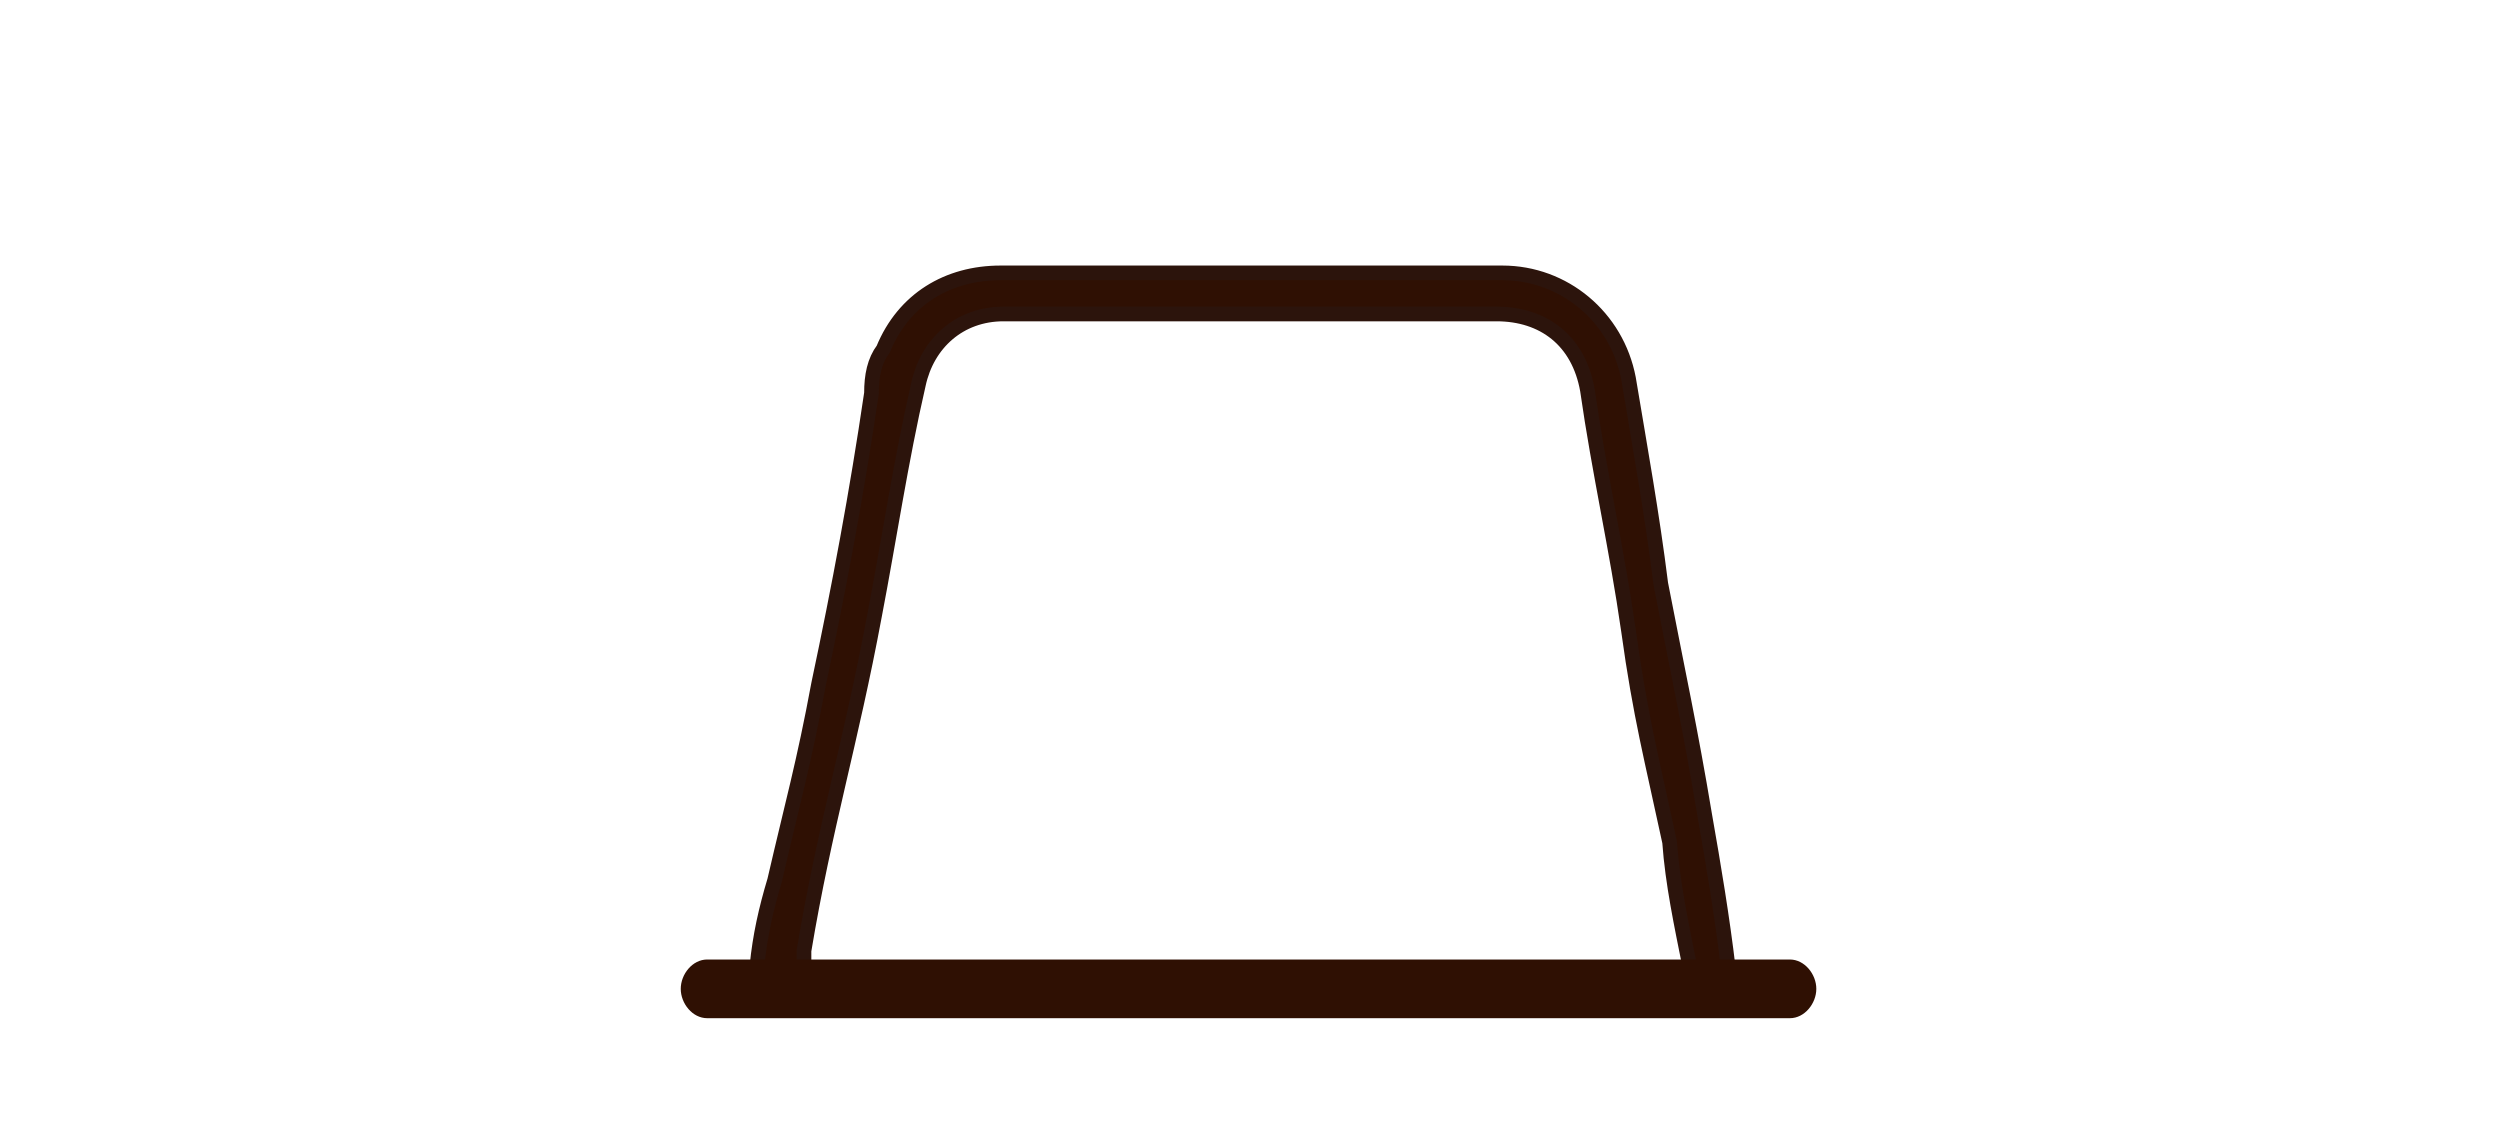 <svg viewBox="0 0 85.2 38.6" version="1.1" xmlns="http://www.w3.org/2000/svg">
  <defs>
    <style>
      .cls-1 {
        stroke: #2c140c;
        stroke-miterlimit: 10;
        stroke-width: .5px;
      }

      .cls-1, .cls-2 {
        fill: #2f1003;
      }
    </style>
  </defs>
  
  <g>
    <g id="Livello_1">
      <g>
        <path d="M25.1,33h.6s.1,0,.1-.1c.1-1,.3-1.9.6-2.9.6-2.6,1-4,1.5-6.7.7-3.3,1.3-6.5,1.8-9.9,0-.6.1-1.1.4-1.5.7-1.7,2.2-2.6,4-2.6h17.1c2.1,0,3.9,1.5,4.3,3.6.4,2.4.8,4.6,1.1,7,.6,3.1,1,4.9,1.5,7.9.3,1.7.6,3.5.8,5.2h.1c.3.1.7.1,1,.1M57.6,33h0c-.3-1.5-.6-2.9-.7-4.3-.6-2.8-1-4.3-1.4-7.2-.4-2.8-1-5.4-1.4-8.2-.3-1.7-1.5-2.6-3.1-2.6h-16.8c-1.5,0-2.6,1-2.9,2.4-.6,2.6-1,5.3-1.5,7.9-.8,4.3-1.7,7.2-2.4,11.4v.7" class="cls-1"></path>
        <path d="M24.1,32.7h36.9c.5,0,.9.5.9,1s-.4,1-.9,1H24.1c-.5,0-.9-.5-.9-1s.4-1,.9-1Z" class="cls-2"></path>
      </g>
    </g>
  </g>
</svg>